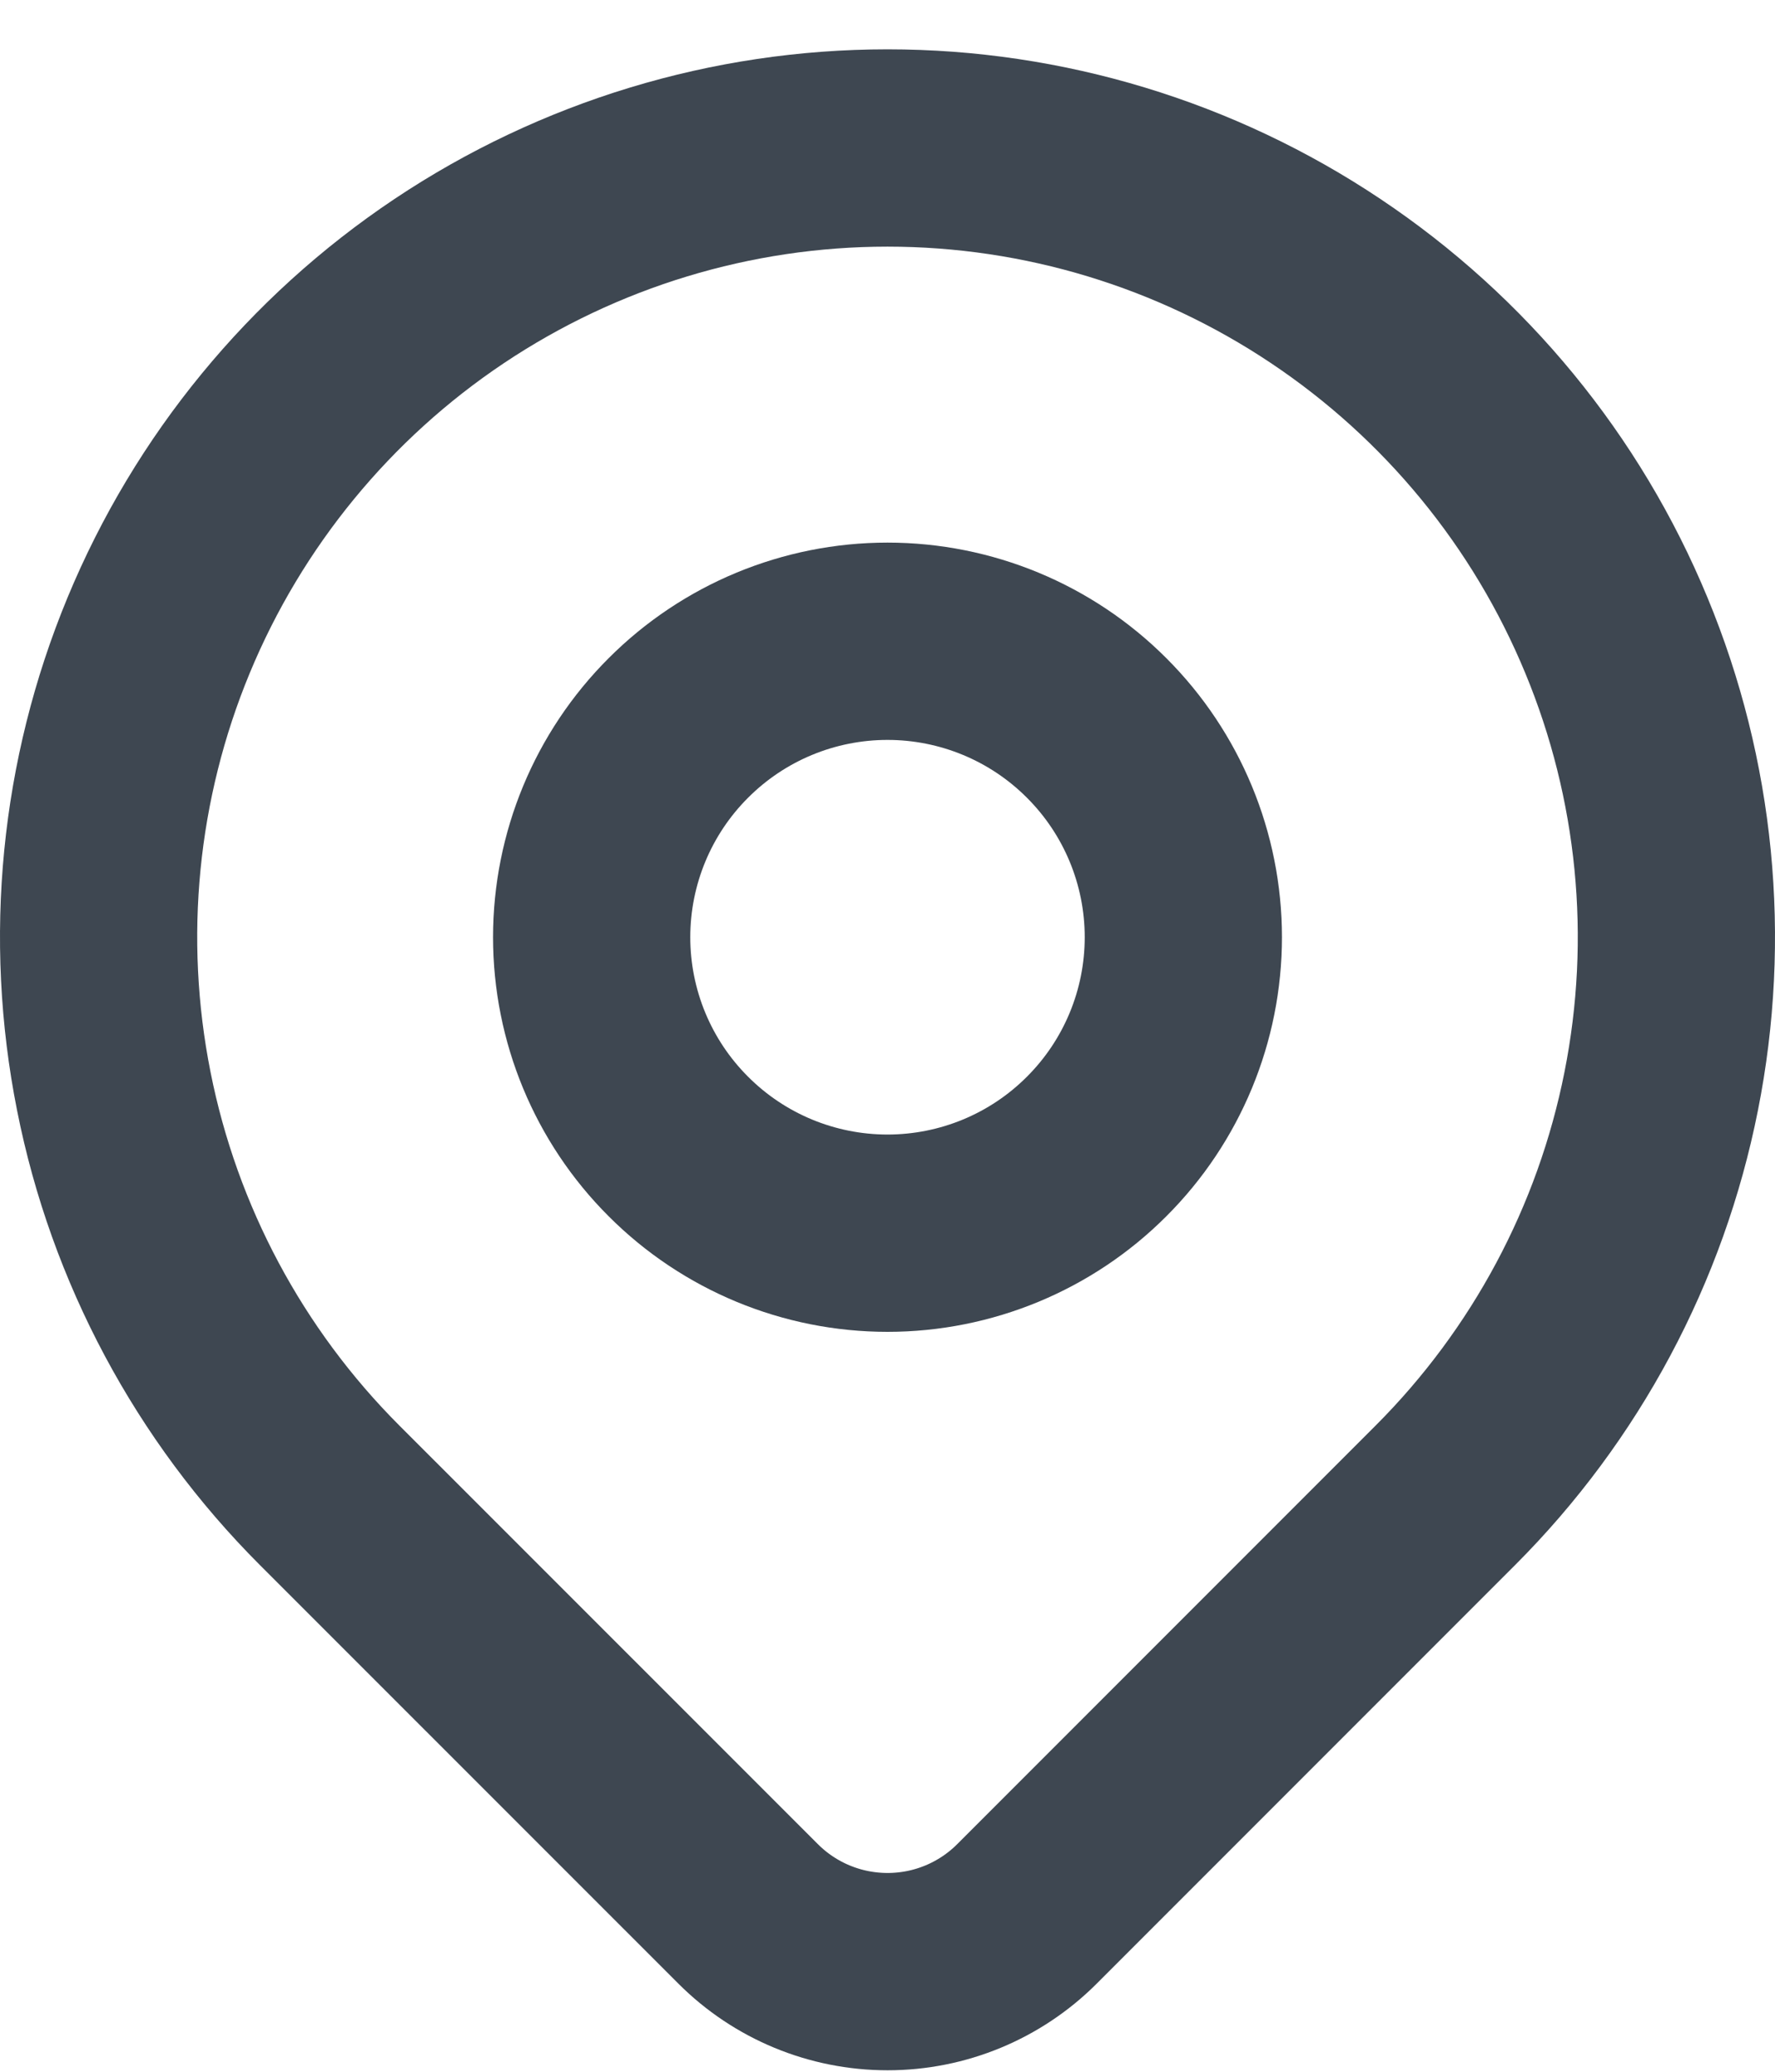 <svg width="18" height="21" viewBox="0 0 18 21" fill="none" xmlns="http://www.w3.org/2000/svg">
<path d="M6 9.5C6 10.296 6.316 11.059 6.879 11.621C7.441 12.184 8.204 12.5 9 12.5C9.796 12.5 10.559 12.184 11.121 11.621C11.684 11.059 12 10.296 12 9.5C12 8.704 11.684 7.941 11.121 7.379C10.559 6.816 9.796 6.5 9 6.5C8.204 6.5 7.441 6.816 6.879 7.379C6.316 7.941 6 8.704 6 9.5Z" stroke="#3E4751" stroke-width="2" stroke-linecap="round" stroke-linejoin="round"/>
<path d="M14.657 15.157L10.414 19.4C10.039 19.775 9.531 19.985 9.001 19.985C8.47 19.985 7.962 19.775 7.587 19.4L3.343 15.157C2.224 14.038 1.462 12.613 1.154 11.061C0.845 9.509 1.003 7.901 1.609 6.439C2.215 4.977 3.24 3.728 4.555 2.849C5.871 1.97 7.418 1.5 9 1.5C10.582 1.5 12.129 1.97 13.444 2.849C14.76 3.728 15.786 4.977 16.391 6.439C16.997 7.901 17.155 9.509 16.846 11.061C16.538 12.613 15.776 14.038 14.657 15.157Z" stroke="#3E4751" stroke-width="2" stroke-linecap="round" stroke-linejoin="round"/>
</svg>
